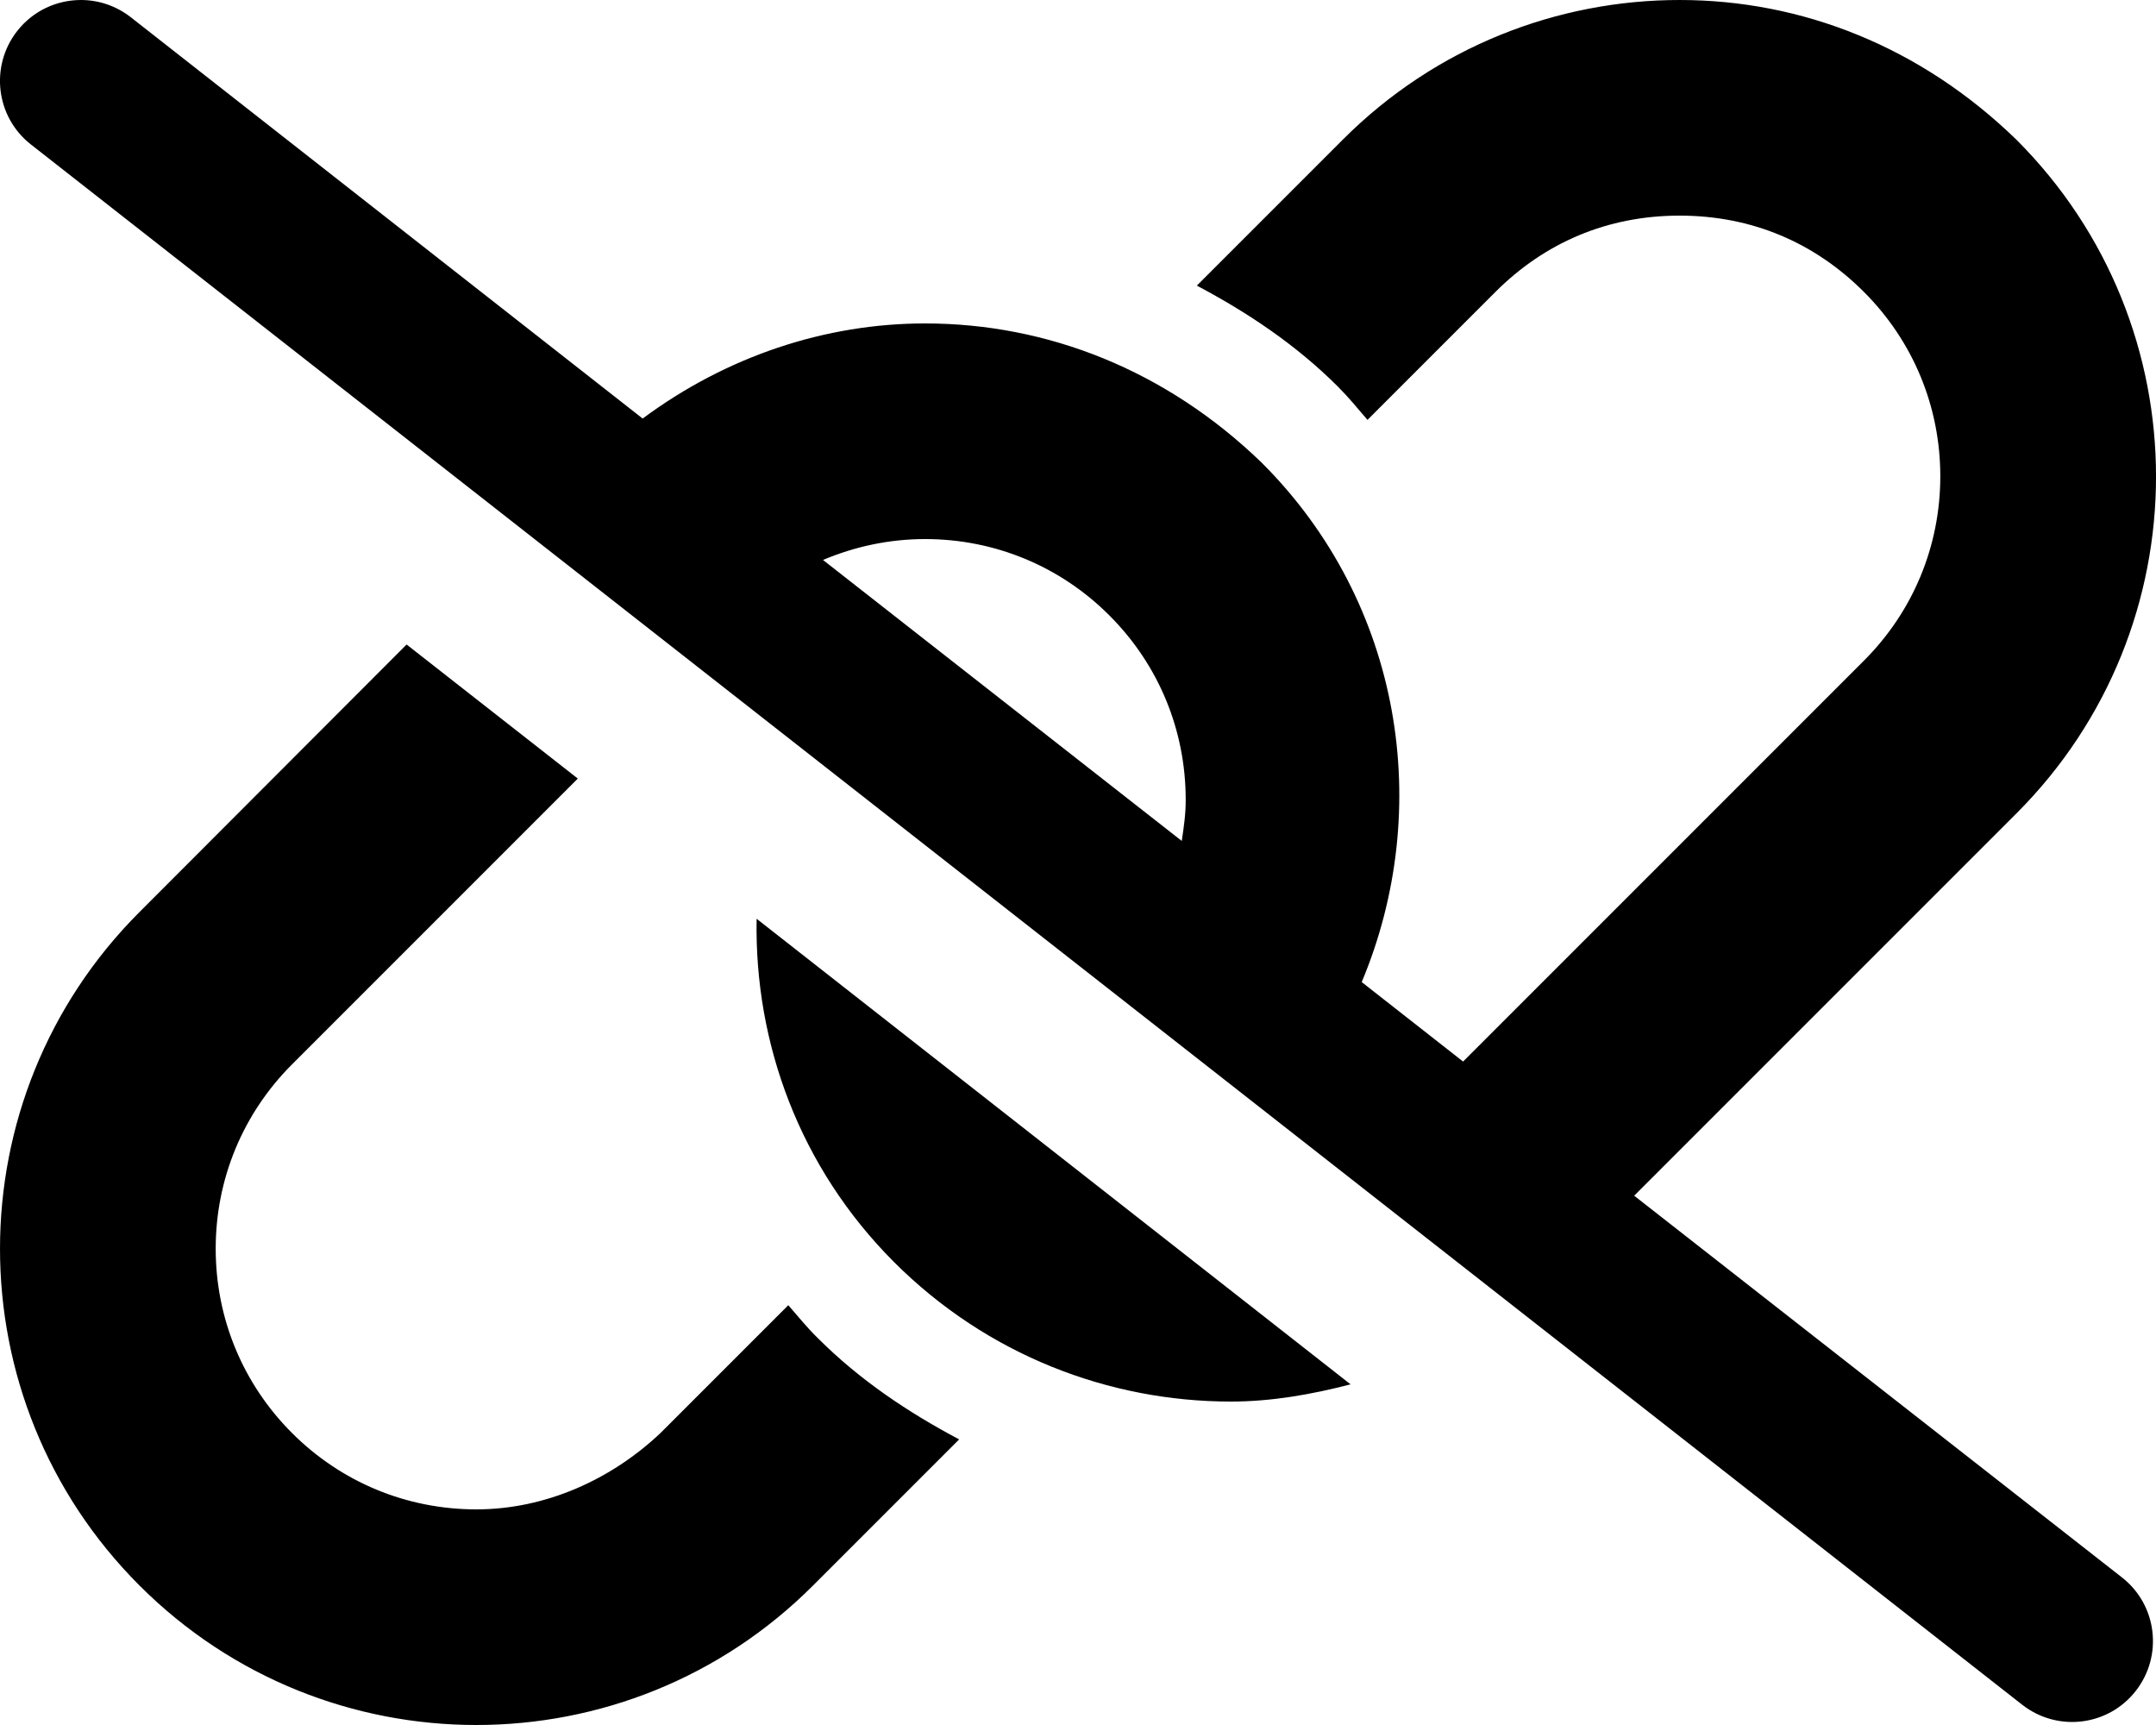 <svg xmlns="http://www.w3.org/2000/svg" viewBox="0 0 640 512"><!--! Font Awesome Free 6.0.0-beta3 by @fontawesome - https://fontawesome.com License - https://fontawesome.com/license/free (Icons: CC BY 4.0, Fonts: SIL OFL 1.1, Code: MIT License) Copyright 2021 Fonticons, Inc. --><path d="M485.1 354.9l113.5-113.5c55.21-55.21 55.21-144.7 0-199.9C570.1 13.8 534.8 0 498.6 0s-72.36 13.8-99.96 41.41l-43.36 43.36c15.11 8.012 29.47 17.58 41.91 30.02c3.146 3.146 5.898 6.518 8.742 9.838l37.96-37.96C458.5 72.05 477.1 64 498.6 64s40.1 8.047 54.71 22.66c14.61 14.61 22.66 34.04 22.66 54.71s-8.049 40.1-22.66 54.71l-119 119l-30.09-23.59c21.49-51.28 12.12-112.4-29.63-154.1C346.1 109.8 310.8 96 274.6 96c-29.6 0-58.93 9.752-83.83 28.23L38.81 5.109C34.41 1.672 29.19 0 24.03 0c-7.125 0-14.19 3.156-18.91 9.187c-8.188 10.44-6.375 25.53 4.062 33.7l591.1 463.1c10.5 8.203 25.56 6.328 33.69-4.078c8.188-10.44 6.375-25.53-4.062-33.7L485.1 354.9zM350.8 249.6L244.3 166.2C253.8 162.2 264 160 274.6 160c20.67 0 40.1 8.049 54.71 22.66c14.62 14.61 22.66 34.04 22.66 54.71C352 241.5 351.4 245.6 350.8 249.6zM234 387.4l-37.96 37.96C181.5 439.1 162 448 141.4 448c-20.67 0-40.1-8.047-54.71-22.66c-14.61-14.61-22.66-34.04-22.66-54.71s8.049-40.1 22.66-54.71l84.83-84.83L120.7 191.3L41.41 270.7c-55.21 55.21-55.21 144.7 0 199.9C69.01 498.2 105.2 512 141.4 512c36.18 0 72.36-13.8 99.96-41.41l43.36-43.36c-15.11-8.012-29.47-17.58-41.91-30.02C239.6 394.1 236.9 390.7 234 387.4zM265.4 374.6C293 402.2 329.2 416 365.4 416c11.98 0 23.84-2.082 35.51-5.111L224.6 272.7C223.9 309.5 237.3 346.5 265.4 374.6z"/></svg>